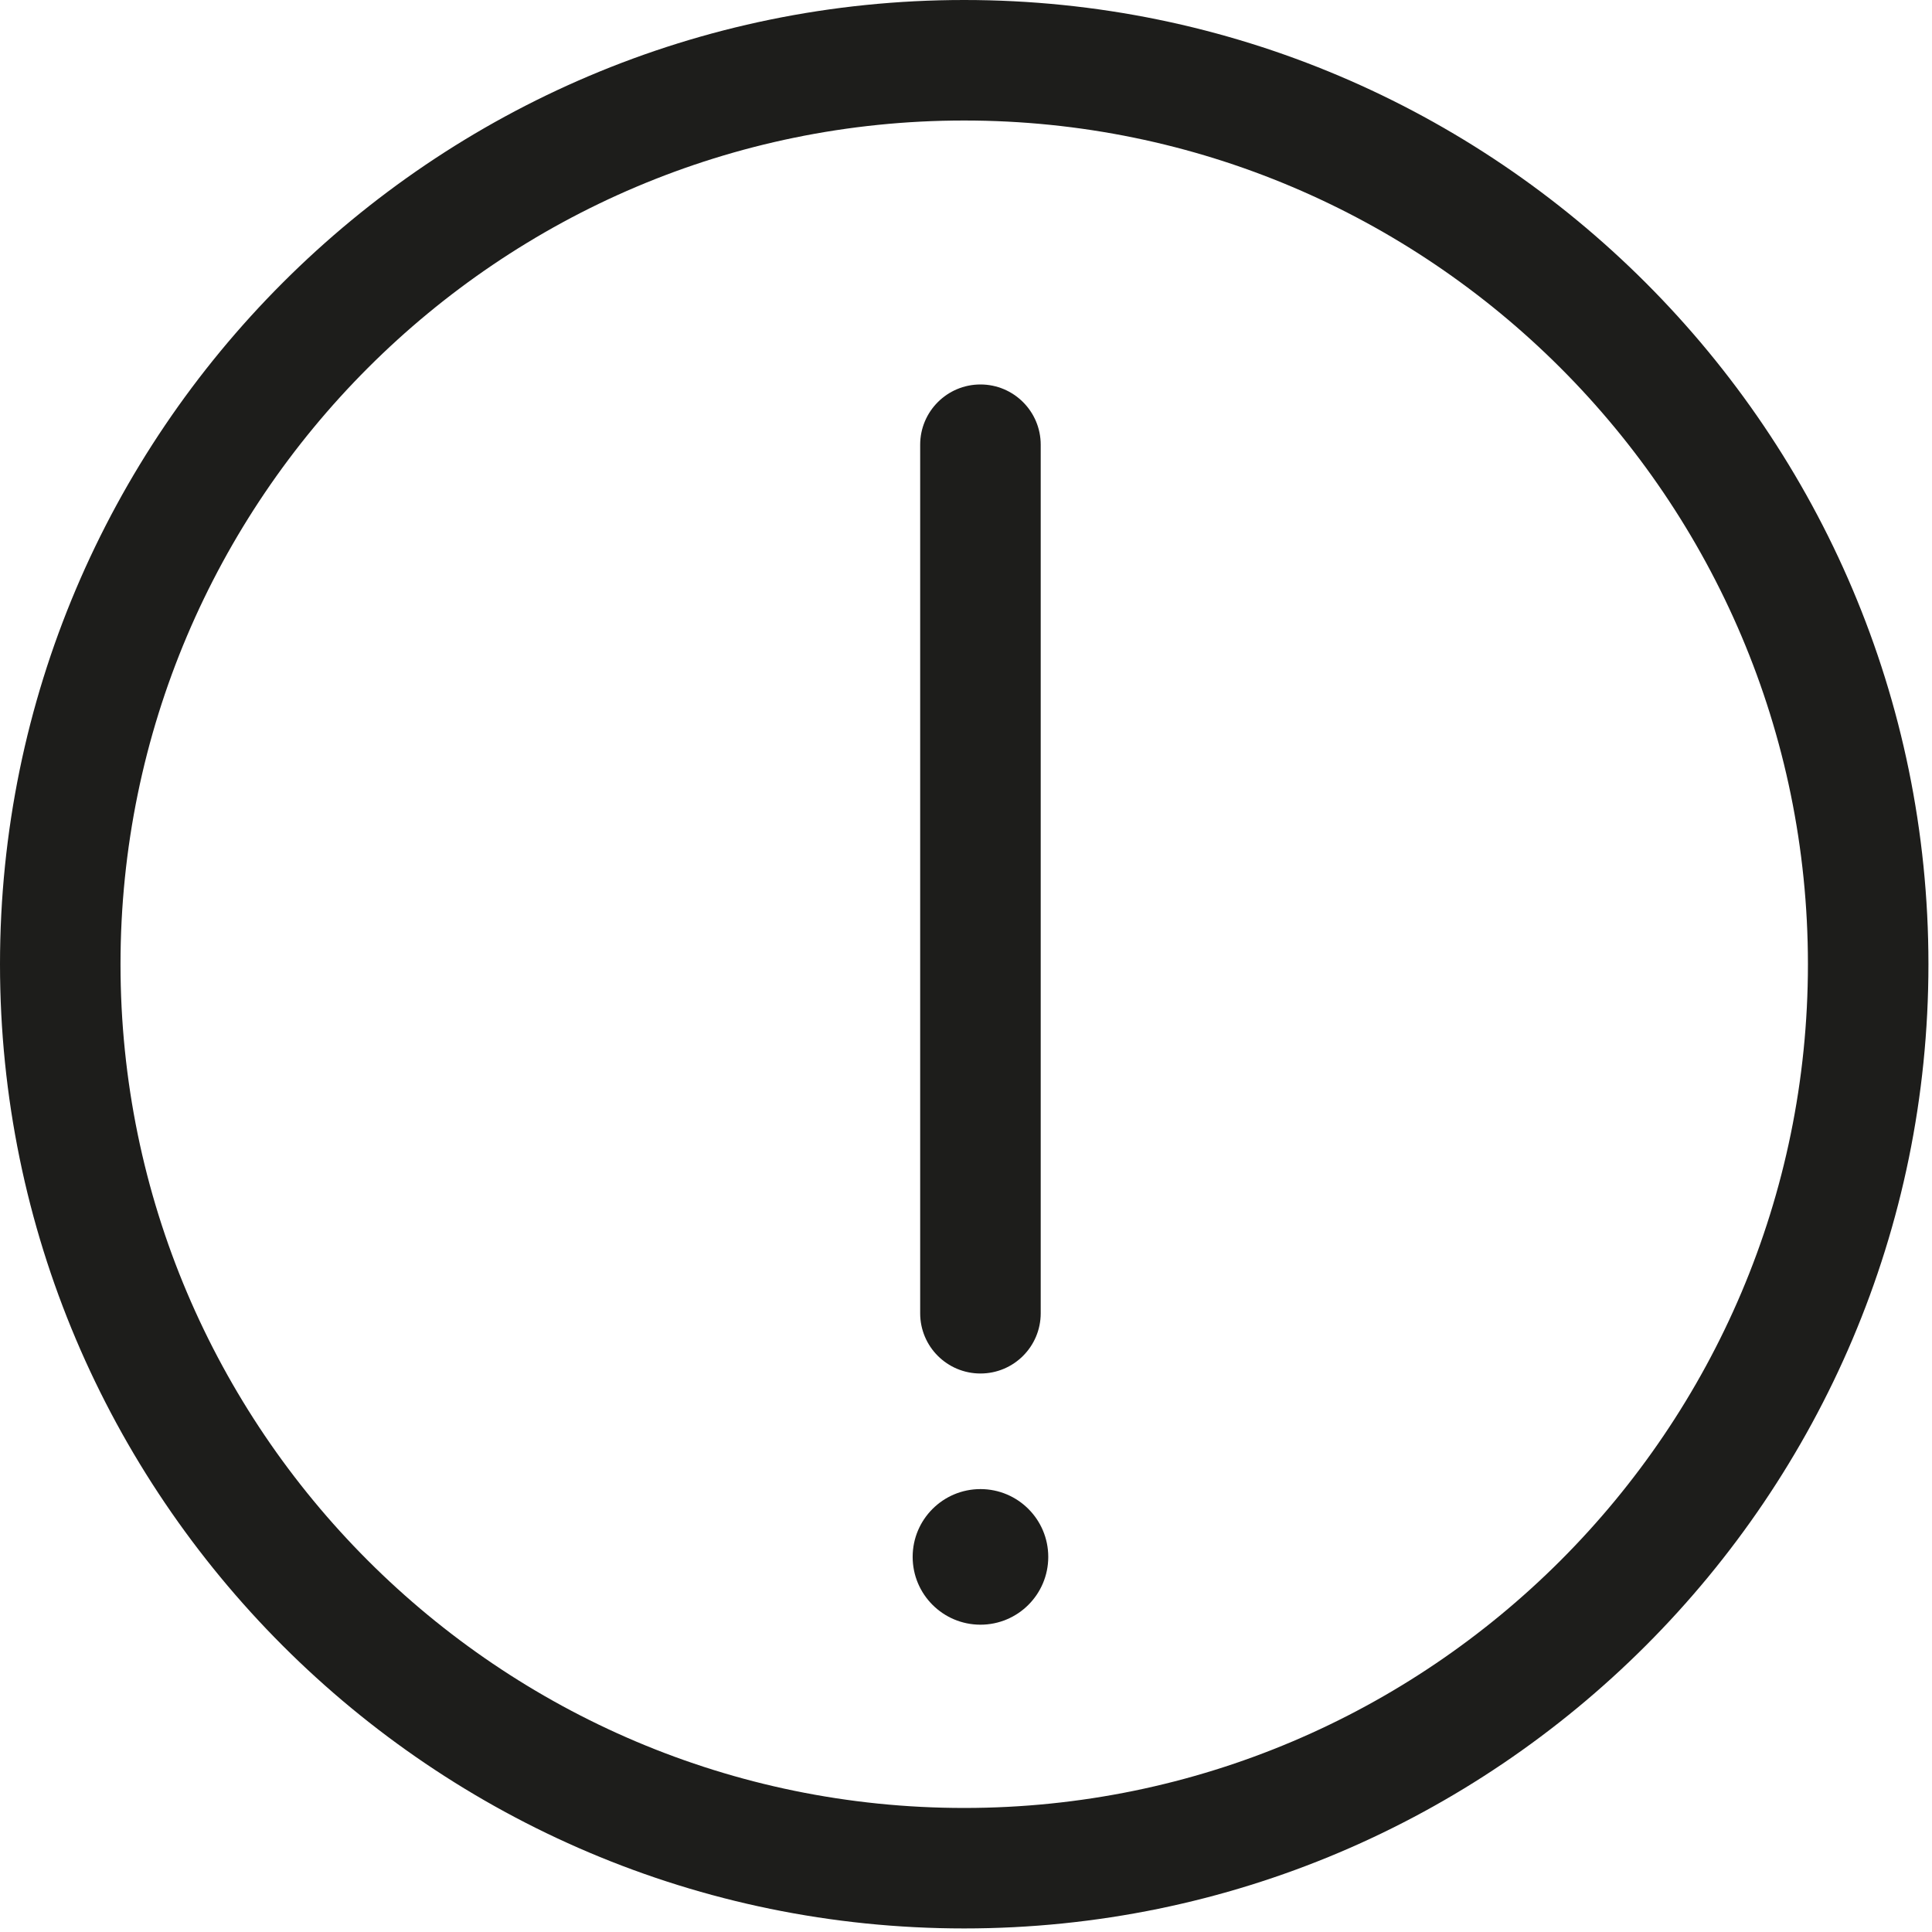 <?xml version="1.0" encoding="utf-8"?>
<!-- Generator: Adobe Illustrator 16.0.0, SVG Export Plug-In . SVG Version: 6.00 Build 0)  -->
<!DOCTYPE svg PUBLIC "-//W3C//DTD SVG 1.1//EN" "http://www.w3.org/Graphics/SVG/1.1/DTD/svg11.dtd">
<svg version="1.1" xmlns="http://www.w3.org/2000/svg" xmlns:xlink="http://www.w3.org/1999/xlink" x="0px" y="0px" width="64px"
	 height="64px" viewBox="0 0 64 64" enable-background="new 0 0 64 64" xml:space="preserve">
<g id="eye">
	<g>
		<path fill="#1D1D1B" d="M31.939,0C14.328,0,0,14.329,0,31.941s14.328,31.941,31.939,31.941c17.615,0,31.943-14.329,31.943-31.941
			S49.555,0,31.939,0z M31.939,59.891c-15.409,0-27.947-12.538-27.947-27.949S16.53,3.992,31.939,3.992
			c15.411,0,27.951,12.538,27.951,27.949S47.351,59.891,31.939,59.891z"/>
		<circle fill="#1D1D1B" cx="32.479" cy="51.574" r="2.246"/>
		<path fill="#1D1D1B" d="M32.479,45.499c1.103,0,1.996-0.894,1.996-1.996V14.732c0-1.102-0.894-1.996-1.996-1.996
			c-1.104,0-1.997,0.895-1.997,1.996v28.771C30.481,44.605,31.374,45.499,32.479,45.499z"/>
	</g>
</g>
<g id="comment">
</g>
<g id="map-marker">
</g>
<g id="earth">
</g>
<g id="heart">
</g>
<g id="twitter">
</g>
<g id="bucket">
</g>
<g id="paperclip">
</g>
<g id="undo">
</g>
<g id="redo">
</g>
<g id="chevron-left">
</g>
<g id="chevron-right">
</g>
<g id="cross">
</g>
<g id="search">
</g>
<g id="hamburger">
</g>
</svg>
